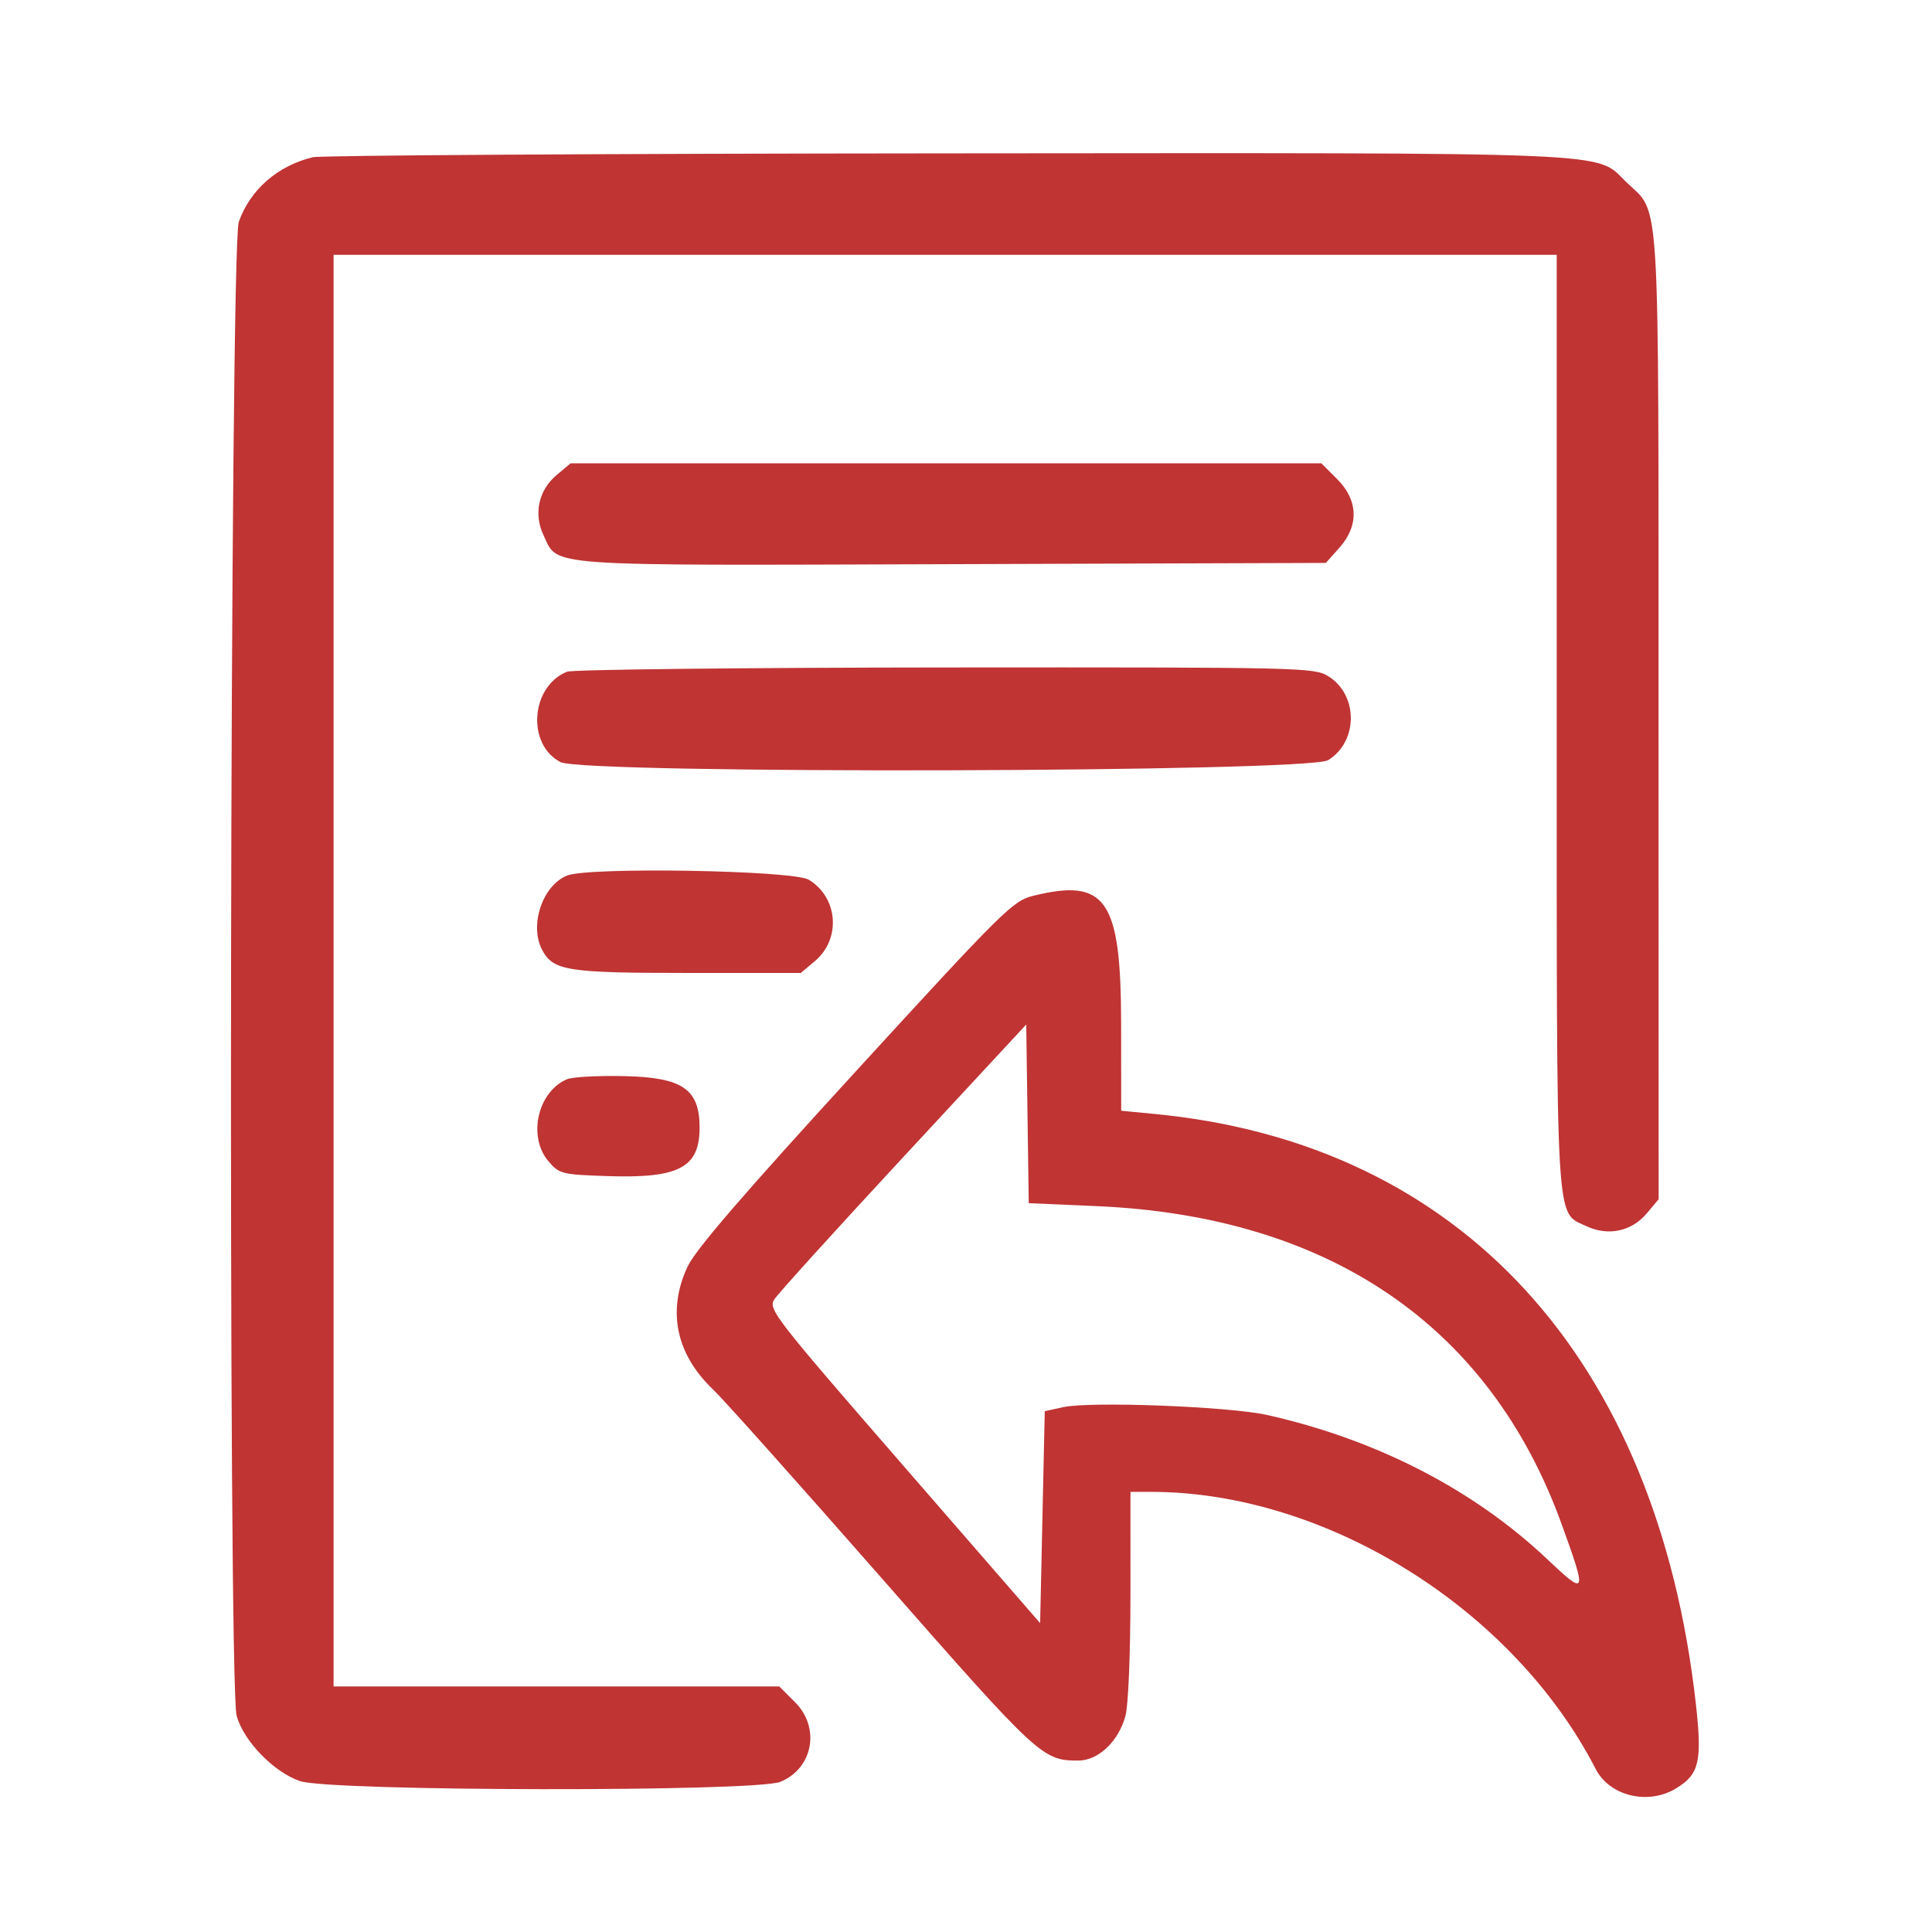 <!DOCTYPE svg PUBLIC "-//W3C//DTD SVG 1.1//EN" "http://www.w3.org/Graphics/SVG/1.1/DTD/svg11.dtd">
<svg xmlns="http://www.w3.org/2000/svg" viewBox="0 0 417 417">
<path fill="#c03434" d="M67.5 33.935c-7.599 1.85-13.515 7.022-15.961 13.955-1.928 5.463-2.367 315.587-.458 322.465 1.512 5.442 8.023 12.152 13.656 14.071 6.559 2.235 98.422 2.37 103.729.153 7.043-2.943 8.637-11.676 3.134-17.179l-3.4-3.4H72V55h264v100.532c0 111.226-.308 105.923 6.333 109.09 4.719 2.25 9.806 1.189 13.107-2.733l2.56-3.042-.022-104.174c-.025-116.41.481-108.129-7.043-115.448-6.717-6.535.468-6.236-146.867-6.123-73.462.057-134.918.431-136.568.833m52.611 68.625c-3.888 3.271-4.982 8.39-2.781 13.006 3.244 6.803-1.101 6.498 88.236 6.201l80.599-.267 2.917-3.266c4.273-4.782 4.095-10.257-.482-14.834l-3.4-3.4H123.153l-3.042 2.56m2.277 42.42c-7.861 3.176-8.766 15.705-1.408 19.51 5.074 2.623 161.325 2.231 165.667-.416 6.546-3.992 6.546-14.156 0-18.148-3.035-1.85-5.971-1.916-82.647-1.859-43.725.033-80.45.444-81.612.913m0 44c-5.317 2.148-8.193 10.778-5.358 16.075 2.391 4.47 5.405 4.945 31.344 4.945h24.473l3.042-2.56c5.68-4.78 5.015-13.698-1.309-17.555-3.349-2.041-47.484-2.807-52.192-.905m100.542 4.389c-4.308 1.066-6.503 3.242-38.372 38.045-24.223 26.453-34.473 38.354-36.17 42-4.448 9.553-2.46 18.965 5.617 26.586 2.04 1.925 18.372 20.209 36.294 40.632C224.173 379.233 225 380 232.726 380c4.317 0 8.646-4.076 10.174-9.579.634-2.283 1.091-13.216 1.094-26.171L244 322h4.428c37.767 0 78.149 25.169 95.991 59.829 3.012 5.851 11.322 7.846 17.356 4.167 4.982-3.038 5.639-5.8 4.285-17.996-8.312-74.873-50.74-121.206-116.81-127.561l-7.25-.697-.016-18.621c-.024-27.033-3.211-31.674-19.054-27.752M195 249.7c-14.575 15.713-27.125 29.564-27.888 30.78-1.321 2.105.025 3.838 28 36.032l29.388 33.82.5-22.872.5-22.872 4-.874c5.908-1.29 35.826-.139 44 1.694 23.554 5.279 44.548 16.082 60.41 31.084 8.555 8.091 8.686 7.774 3.128-7.578-15.461-42.705-50.095-66.393-100.267-68.581l-14.73-.642-.27-19.281-.271-19.28L195 249.7m-72.612-16.764c-6.372 2.709-8.551 12.437-3.976 17.758 2.301 2.678 2.875 2.822 12.552 3.151 15.584.531 20.036-1.797 20.036-10.475 0-8.288-3.69-10.822-16.166-11.101-5.684-.127-11.284.173-12.446.667" fill-rule="evenodd"/>
</svg>